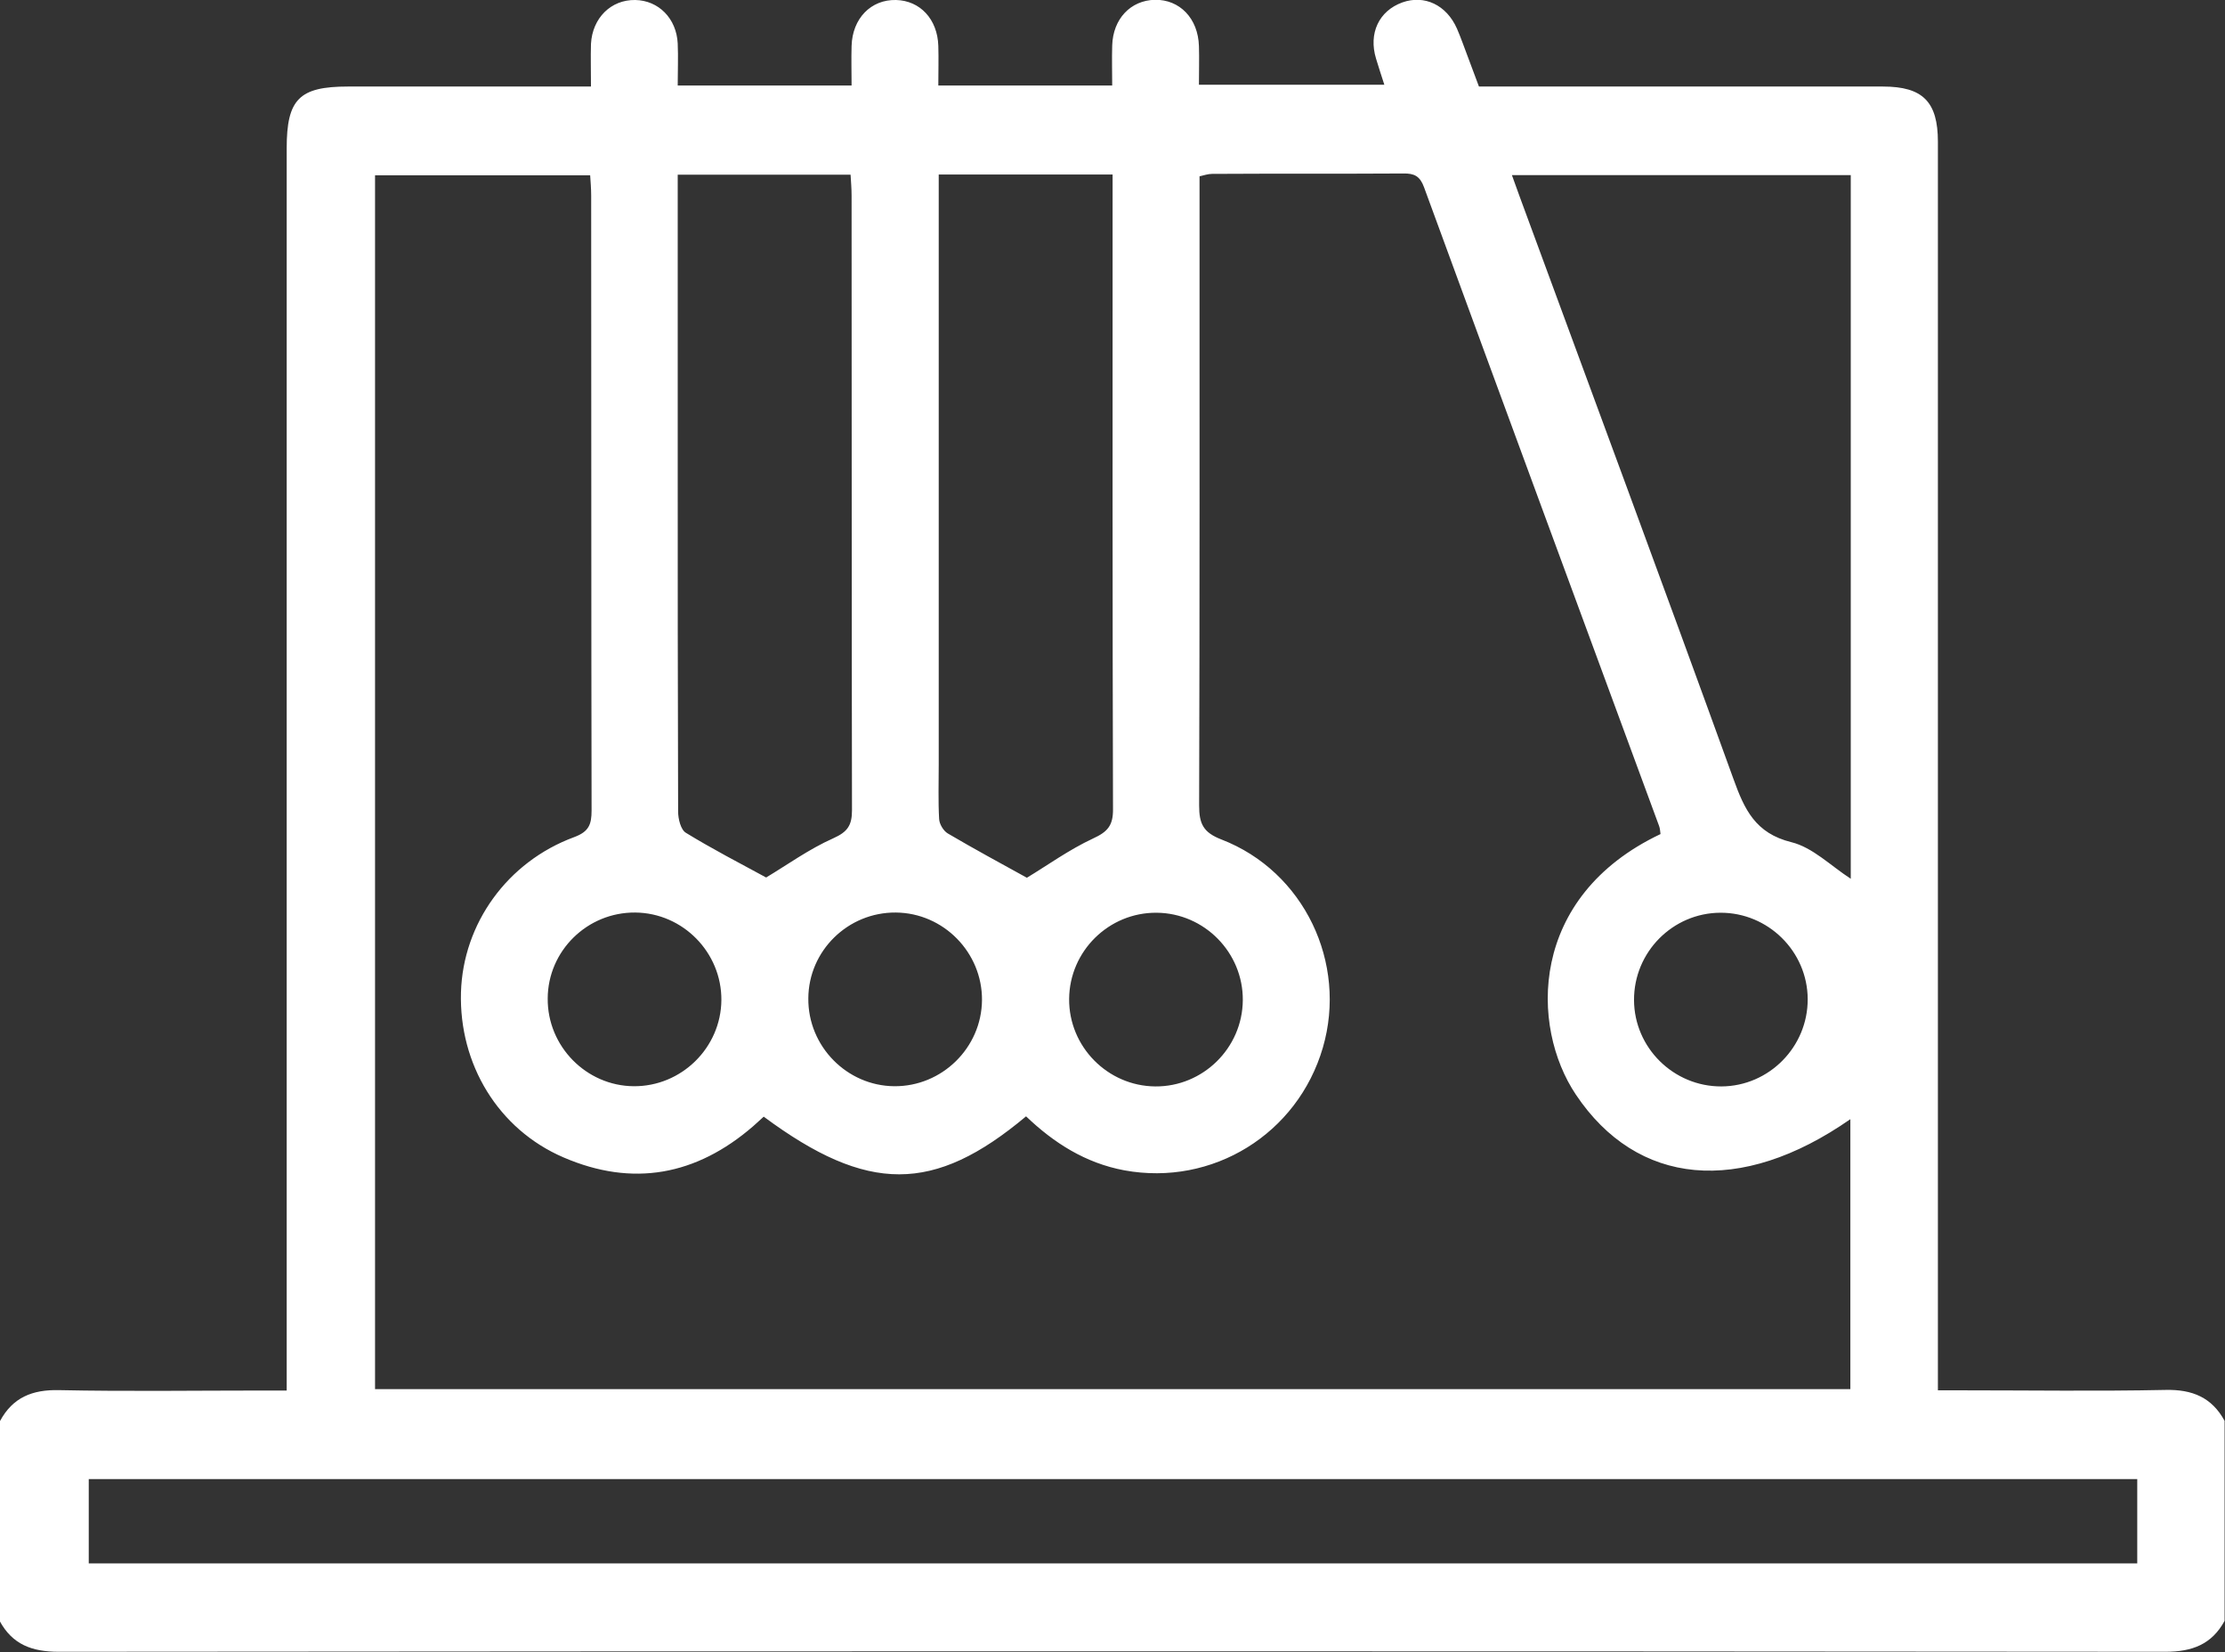 <?xml version="1.0" encoding="UTF-8"?>
<svg id="Capa_2" data-name="Capa 2" xmlns="http://www.w3.org/2000/svg" viewBox="0 0 110.05 81.7">
  <rect x="0" y="0" width="110.05" height="81.7" fill="#333333" stroke="none"/>
  <defs>
    <style>
      .cls-1 {
        fill: #fff;
      }
    </style>
  </defs>
  <g id="Capa_1-2" data-name="Capa 1">
    <path class="cls-1" d="M0,70.28c.63-1.17,1.6-1.56,2.92-1.53,3.37.07,6.73.02,10.1.02h1.16v-1.35c0-20.03,0-40.05,0-60.08,0-2.44.62-3.06,3.04-3.06,3.62,0,7.24,0,10.85,0,.35,0,.7,0,1.16,0,0-.77-.02-1.44,0-2.11C29.3.89,30.22-.02,31.42,0c1.15.02,2.04.91,2.1,2.15.03.67,0,1.35,0,2.08h8.6c0-.63-.02-1.3,0-1.96.04-1.36.96-2.3,2.2-2.27,1.19.03,2.05.95,2.09,2.27.02.64,0,1.27,0,1.96h8.6c0-.65-.02-1.32,0-1.98.04-1.32.91-2.23,2.11-2.26,1.23-.02,2.14.92,2.18,2.29.02.61,0,1.22,0,1.91h9.17c-.14-.43-.28-.86-.41-1.29-.38-1.25.14-2.36,1.3-2.78,1.09-.39,2.18.12,2.7,1.29.2.46.36.93.54,1.4.18.47.35.94.55,1.47h1.28c6.23,0,12.47,0,18.7,0,1.97,0,2.72.75,2.72,2.73,0,20.06,0,40.12,0,60.19v1.56h1.16c3.37,0,6.74.05,10.1-.02,1.32-.03,2.29.37,2.92,1.53v9.89c-.63,1.16-1.6,1.53-2.92,1.53-34.74-.03-69.47-.03-104.21,0-1.32,0-2.29-.36-2.92-1.53v-9.89ZM37.78,55.22c-.17.16-.35.32-.53.48-2.81,2.43-5.95,3.02-9.38,1.54-3.23-1.39-5.17-4.61-5.07-8.16.1-3.4,2.29-6.46,5.6-7.68.73-.27.86-.63.86-1.32-.02-10.14-.01-20.27-.02-30.41,0-.34-.03-.69-.05-1h-10.64v60.03h72.97v-13.35c-5.45,3.8-10.55,3.31-13.58-1.22-2.25-3.36-2.35-9.78,4.19-12.88-.02-.13-.02-.27-.07-.4-3.88-10.53-7.77-21.06-11.63-31.6-.2-.54-.48-.68-1.02-.67-3.15.02-6.3,0-9.46.02-.2,0-.4.07-.62.12v1.24c0,9.96.01,19.91-.02,29.87,0,.91.2,1.34,1.11,1.69,4.08,1.58,6.23,6.1,5.01,10.29-1.25,4.28-5.46,6.87-9.82,6.07-1.93-.36-3.49-1.36-4.86-2.67-4.56,3.82-7.84,3.82-12.97.02ZM105.7,73.15H4.39v4.17h101.32v-4.17ZM91.54,8.66h-16.76c.15.42.27.75.39,1.08,3.53,9.59,7.09,19.18,10.57,28.79.54,1.5,1.08,2.68,2.86,3.12,1.06.26,1.95,1.17,2.94,1.81V8.66ZM37.89,43.4c1.05-.63,2.13-1.41,3.32-1.94.72-.32.93-.65.93-1.39-.02-10.13-.01-20.26-.02-30.4,0-.34-.03-.69-.05-1.03h-8.55v1.2c0,4.15,0,8.31,0,12.46,0,5.94,0,11.89.02,17.83,0,.37.13.91.39,1.06,1.29.79,2.64,1.49,3.95,2.2ZM46.43,8.64v1.36c0,9.27,0,18.55,0,27.82,0,.9-.03,1.79.02,2.68.01.25.21.59.43.72,1.31.77,2.64,1.49,3.91,2.19,1.01-.61,2.09-1.39,3.27-1.94.72-.33,1-.64.99-1.46-.03-10.1-.02-20.19-.02-30.29v-1.09h-8.6ZM35.68,49.47c.02-2.36-1.9-4.32-4.26-4.34-2.37-.02-4.32,1.89-4.33,4.25-.02,2.36,1.9,4.32,4.25,4.34,2.36.02,4.32-1.9,4.34-4.26ZM48.57,49.47c.02-2.36-1.9-4.32-4.26-4.34-2.37-.02-4.32,1.89-4.33,4.25-.02,2.36,1.9,4.32,4.25,4.34,2.36.02,4.32-1.9,4.34-4.26ZM61.47,49.47c.02-2.36-1.9-4.31-4.26-4.33-2.37-.02-4.31,1.9-4.33,4.26-.02,2.36,1.9,4.31,4.26,4.33,2.36.02,4.31-1.9,4.33-4.26ZM85.14,53.73c2.36-.01,4.28-1.96,4.27-4.32-.01-2.36-1.96-4.28-4.32-4.27-2.36.01-4.28,1.95-4.27,4.32.01,2.36,1.96,4.28,4.32,4.27Z"/>
  </g>
</svg>